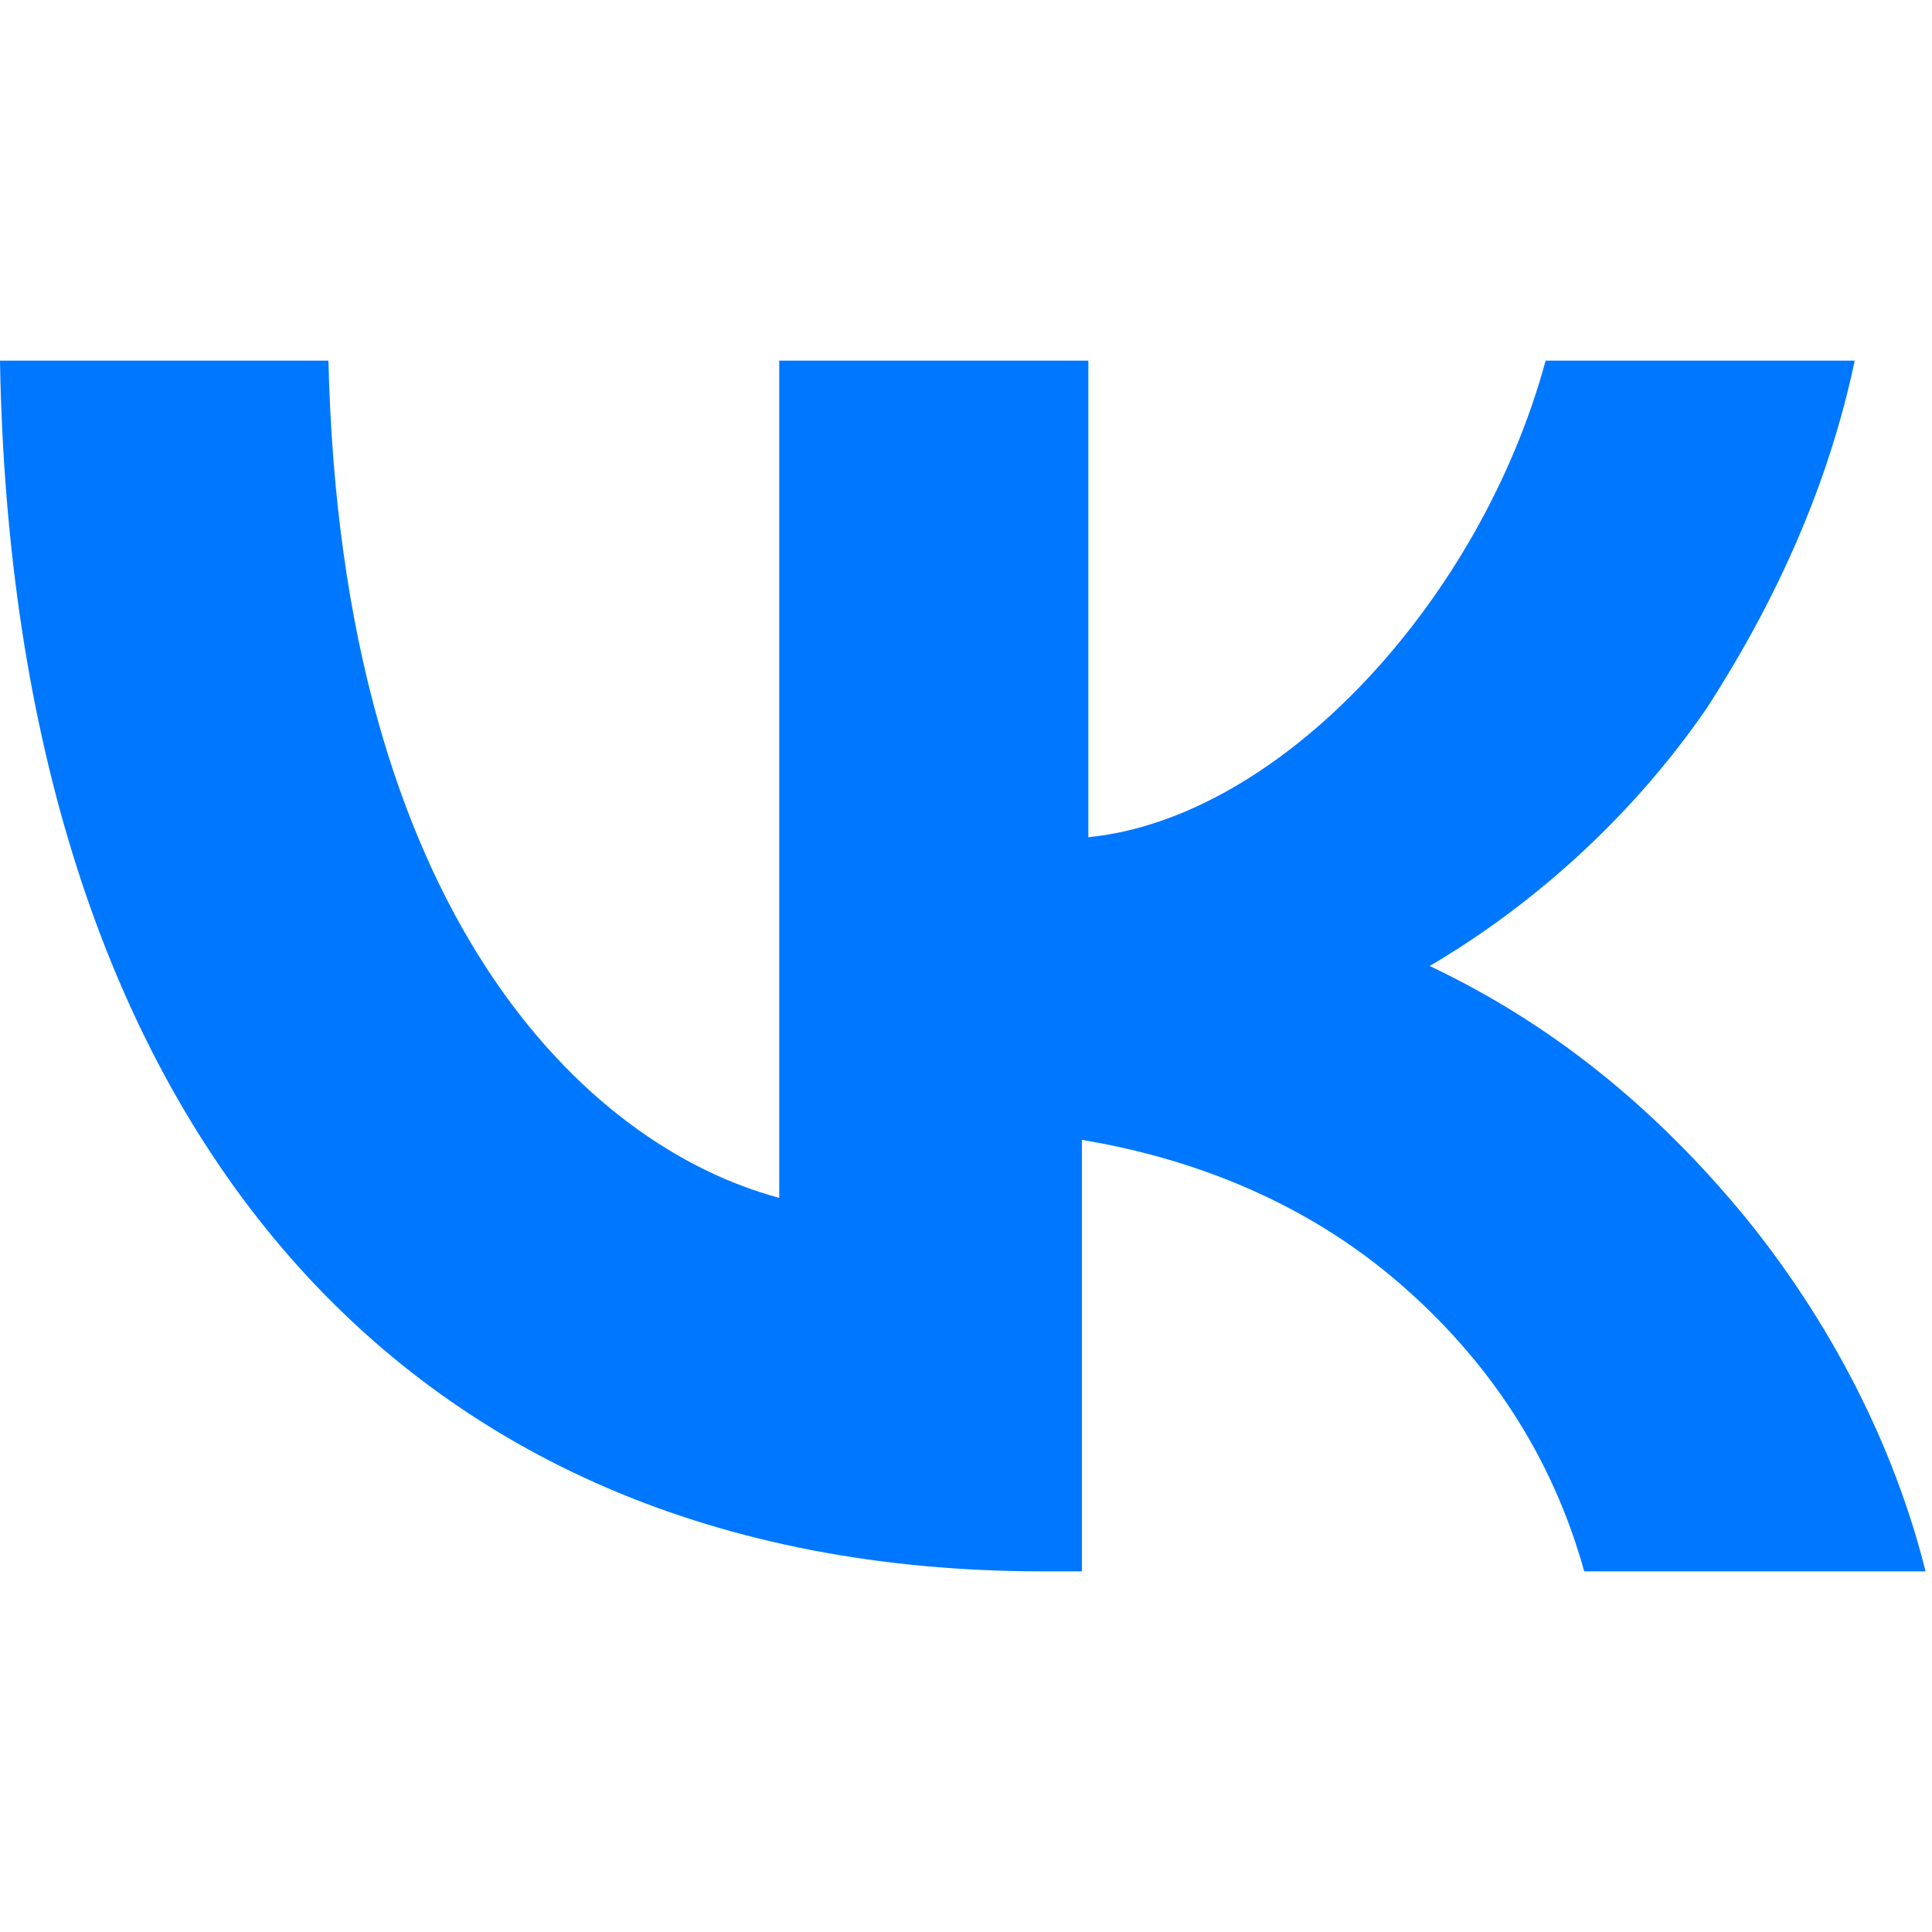 <svg xmlns="http://www.w3.org/2000/svg" viewBox="0 0 30 30" xml:space="preserve"><path d="M0 5.6h5.1c.2 8.6 4 12.2 7 13v-13h4.8V13c3-.3 6.1-3.7 7.1-7.4h4.8c-.4 1.9-1.2 3.7-2.3 5.4-1.1 1.6-2.6 3-4.3 4 1.9.9 3.5 2.2 4.9 3.9 1.3 1.6 2.3 3.5 2.8 5.5h-5.3c-.5-1.8-1.5-3.3-2.9-4.5s-3.1-1.9-4.9-2.2v6.7h-.6C6.1 24.4.2 17.3 0 5.6" style="fill:#07f"/></svg>